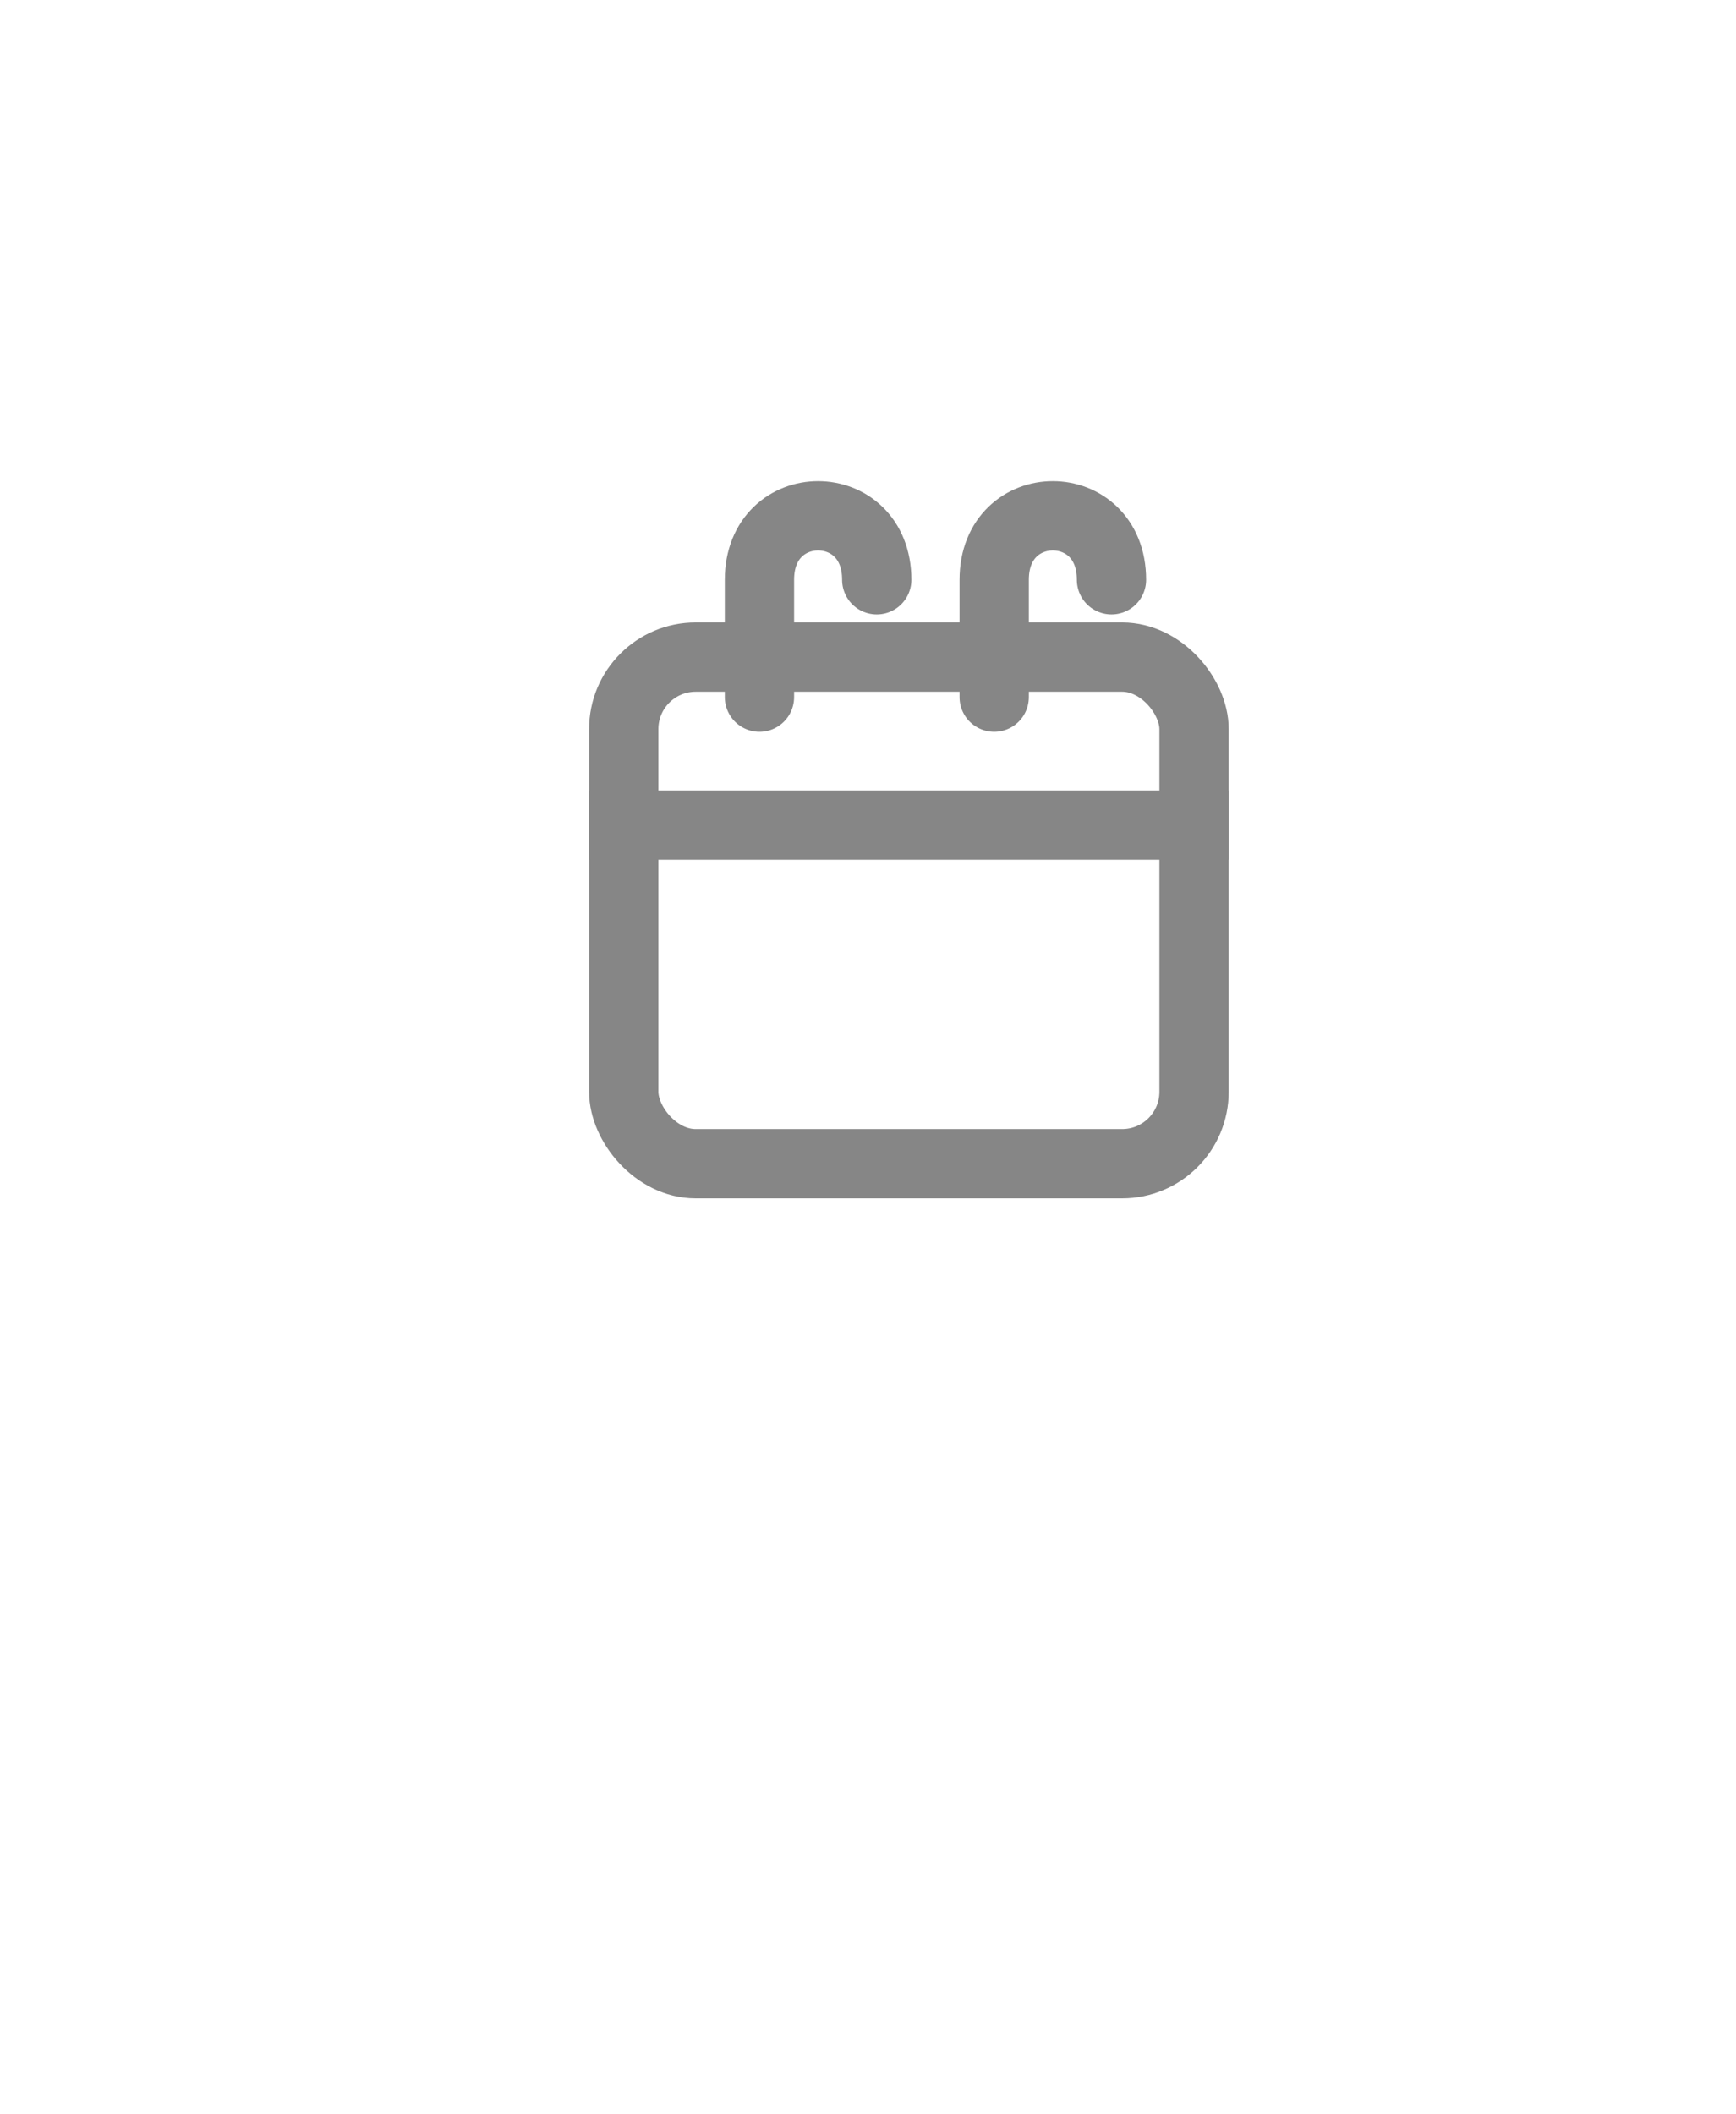<svg width="23" height="28" viewBox="0 0 23 28" fill="none" xmlns="http://www.w3.org/2000/svg">
<rect x="8.264" y="8.702" width="7.556" height="6.709" rx="0.953" stroke="#868686" stroke-width="0.918"/>
<path d="M7.805 10.927H16.279" stroke="#868686" stroke-width="0.918"/>
<path d="M13.172 9.232C13.172 8.667 13.172 8.102 13.172 7.678C13.172 6.548 14.726 6.548 14.726 7.678" stroke="#868686" stroke-width="0.918" stroke-linecap="round"/>
<path d="M10.062 9.232C10.062 8.667 10.062 8.102 10.062 7.678C10.062 6.548 11.616 6.548 11.616 7.678" stroke="#868686" stroke-width="0.918" stroke-linecap="round"/>
</svg>
